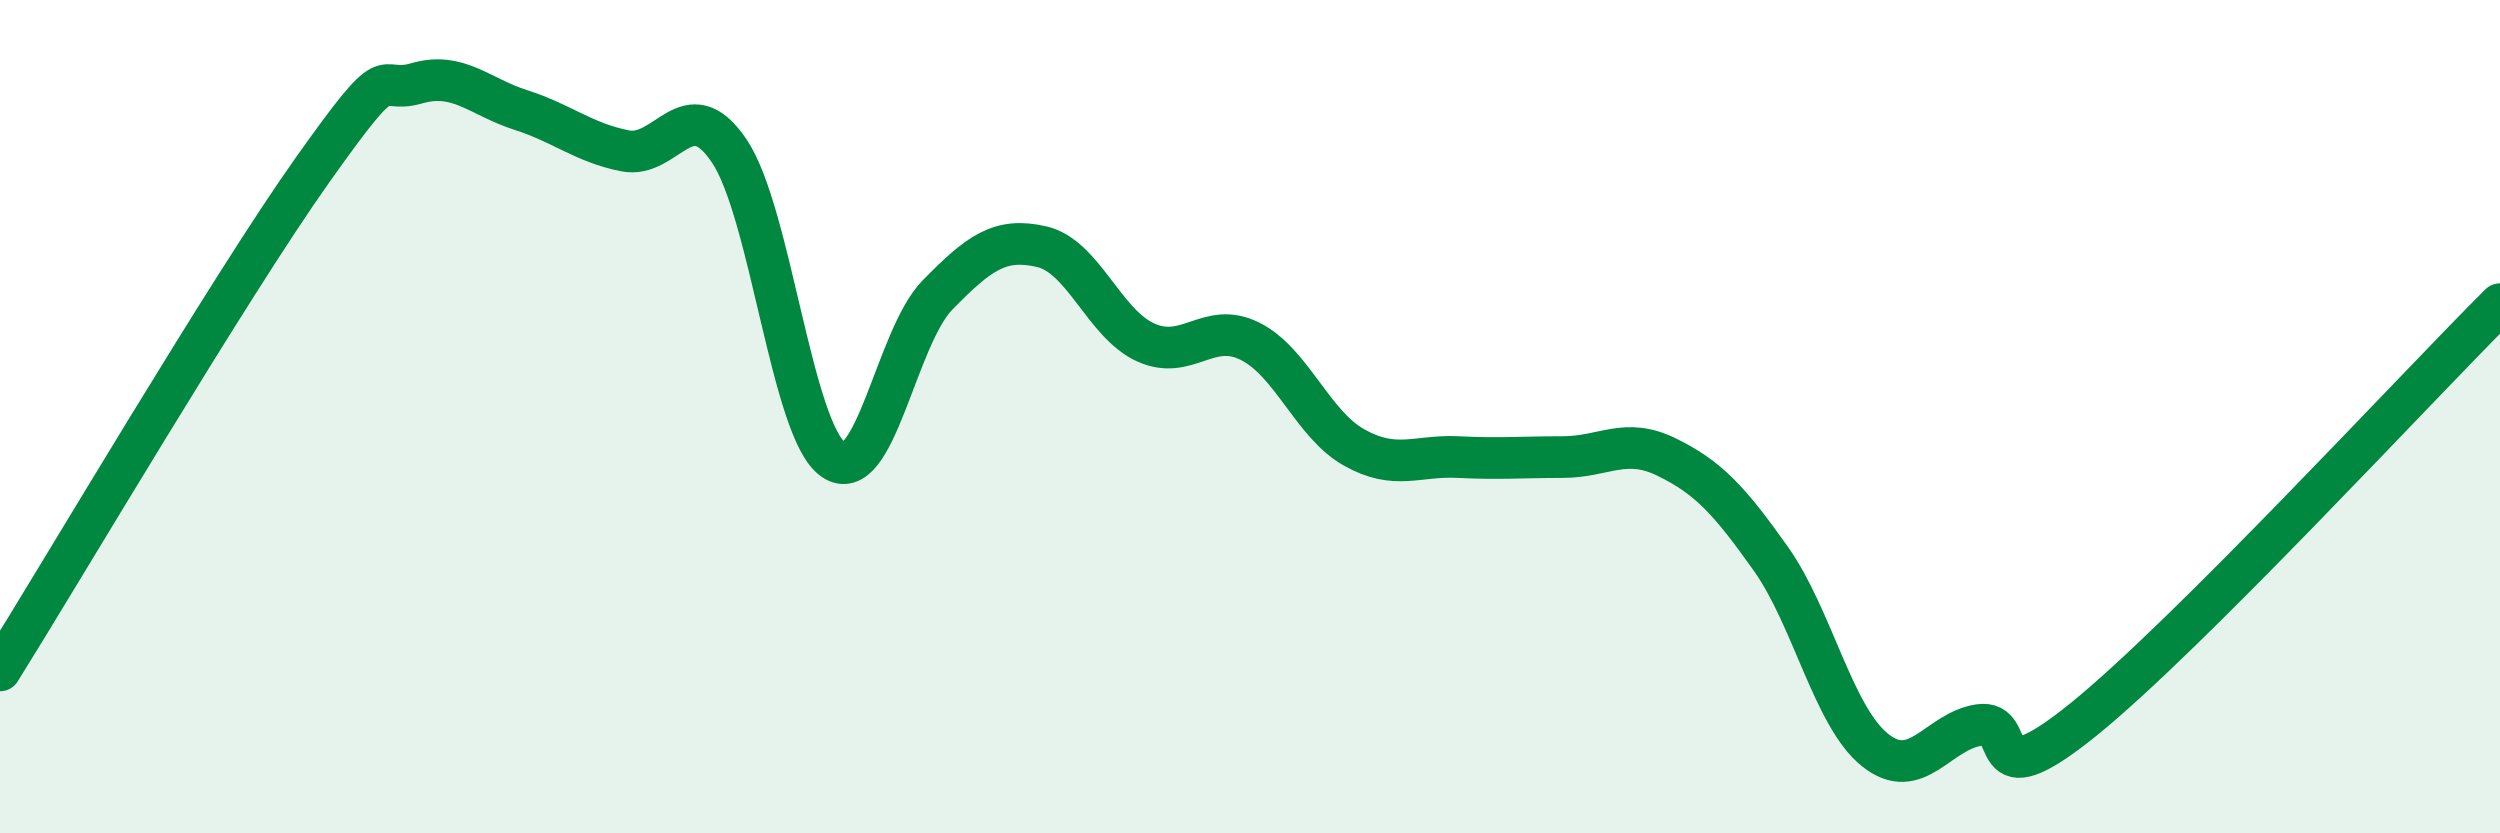 
    <svg width="60" height="20" viewBox="0 0 60 20" xmlns="http://www.w3.org/2000/svg">
      <path
        d="M 0,16.09 C 1.5,13.69 5.5,6.9 7.5,4.08 C 9.5,1.26 9,2.29 10,2 C 11,1.71 11.5,2.32 12.5,2.64 C 13.5,2.96 14,3.42 15,3.62 C 16,3.82 16.5,2.14 17.5,3.62 C 18.5,5.1 19,10.34 20,11.03 C 21,11.72 21.5,8.1 22.5,7.08 C 23.5,6.06 24,5.69 25,5.92 C 26,6.15 26.5,7.77 27.5,8.22 C 28.5,8.67 29,7.69 30,8.19 C 31,8.69 31.5,10.18 32.5,10.74 C 33.5,11.3 34,10.92 35,10.97 C 36,11.02 36.5,10.97 37.5,10.97 C 38.5,10.97 39,10.48 40,10.97 C 41,11.46 41.5,12 42.5,13.41 C 43.5,14.82 44,17.2 45,18 C 46,18.8 46.5,17.55 47.5,17.4 C 48.5,17.25 47.5,19.29 50,17.27 C 52.5,15.25 58,9.29 60,7.3L60 20L0 20Z"
        fill="#008740"
        opacity="0.1"
        stroke-linecap="round"
        stroke-linejoin="round"
      />
      <path
        d="M 0,16.09 C 1.5,13.69 5.5,6.9 7.5,4.08 C 9.5,1.26 9,2.29 10,2 C 11,1.71 11.5,2.32 12.5,2.64 C 13.5,2.96 14,3.42 15,3.62 C 16,3.82 16.5,2.14 17.5,3.62 C 18.5,5.1 19,10.34 20,11.03 C 21,11.72 21.5,8.1 22.5,7.08 C 23.5,6.06 24,5.69 25,5.92 C 26,6.15 26.5,7.77 27.5,8.22 C 28.5,8.67 29,7.69 30,8.19 C 31,8.69 31.5,10.18 32.5,10.74 C 33.5,11.3 34,10.92 35,10.97 C 36,11.02 36.5,10.97 37.5,10.97 C 38.5,10.97 39,10.48 40,10.97 C 41,11.46 41.5,12 42.5,13.41 C 43.5,14.82 44,17.2 45,18 C 46,18.8 46.5,17.55 47.5,17.4 C 48.5,17.25 47.5,19.29 50,17.27 C 52.5,15.25 58,9.29 60,7.3"
        stroke="#008740"
        stroke-width="1"
        fill="none"
        stroke-linecap="round"
        stroke-linejoin="round"
      />
    </svg>
  